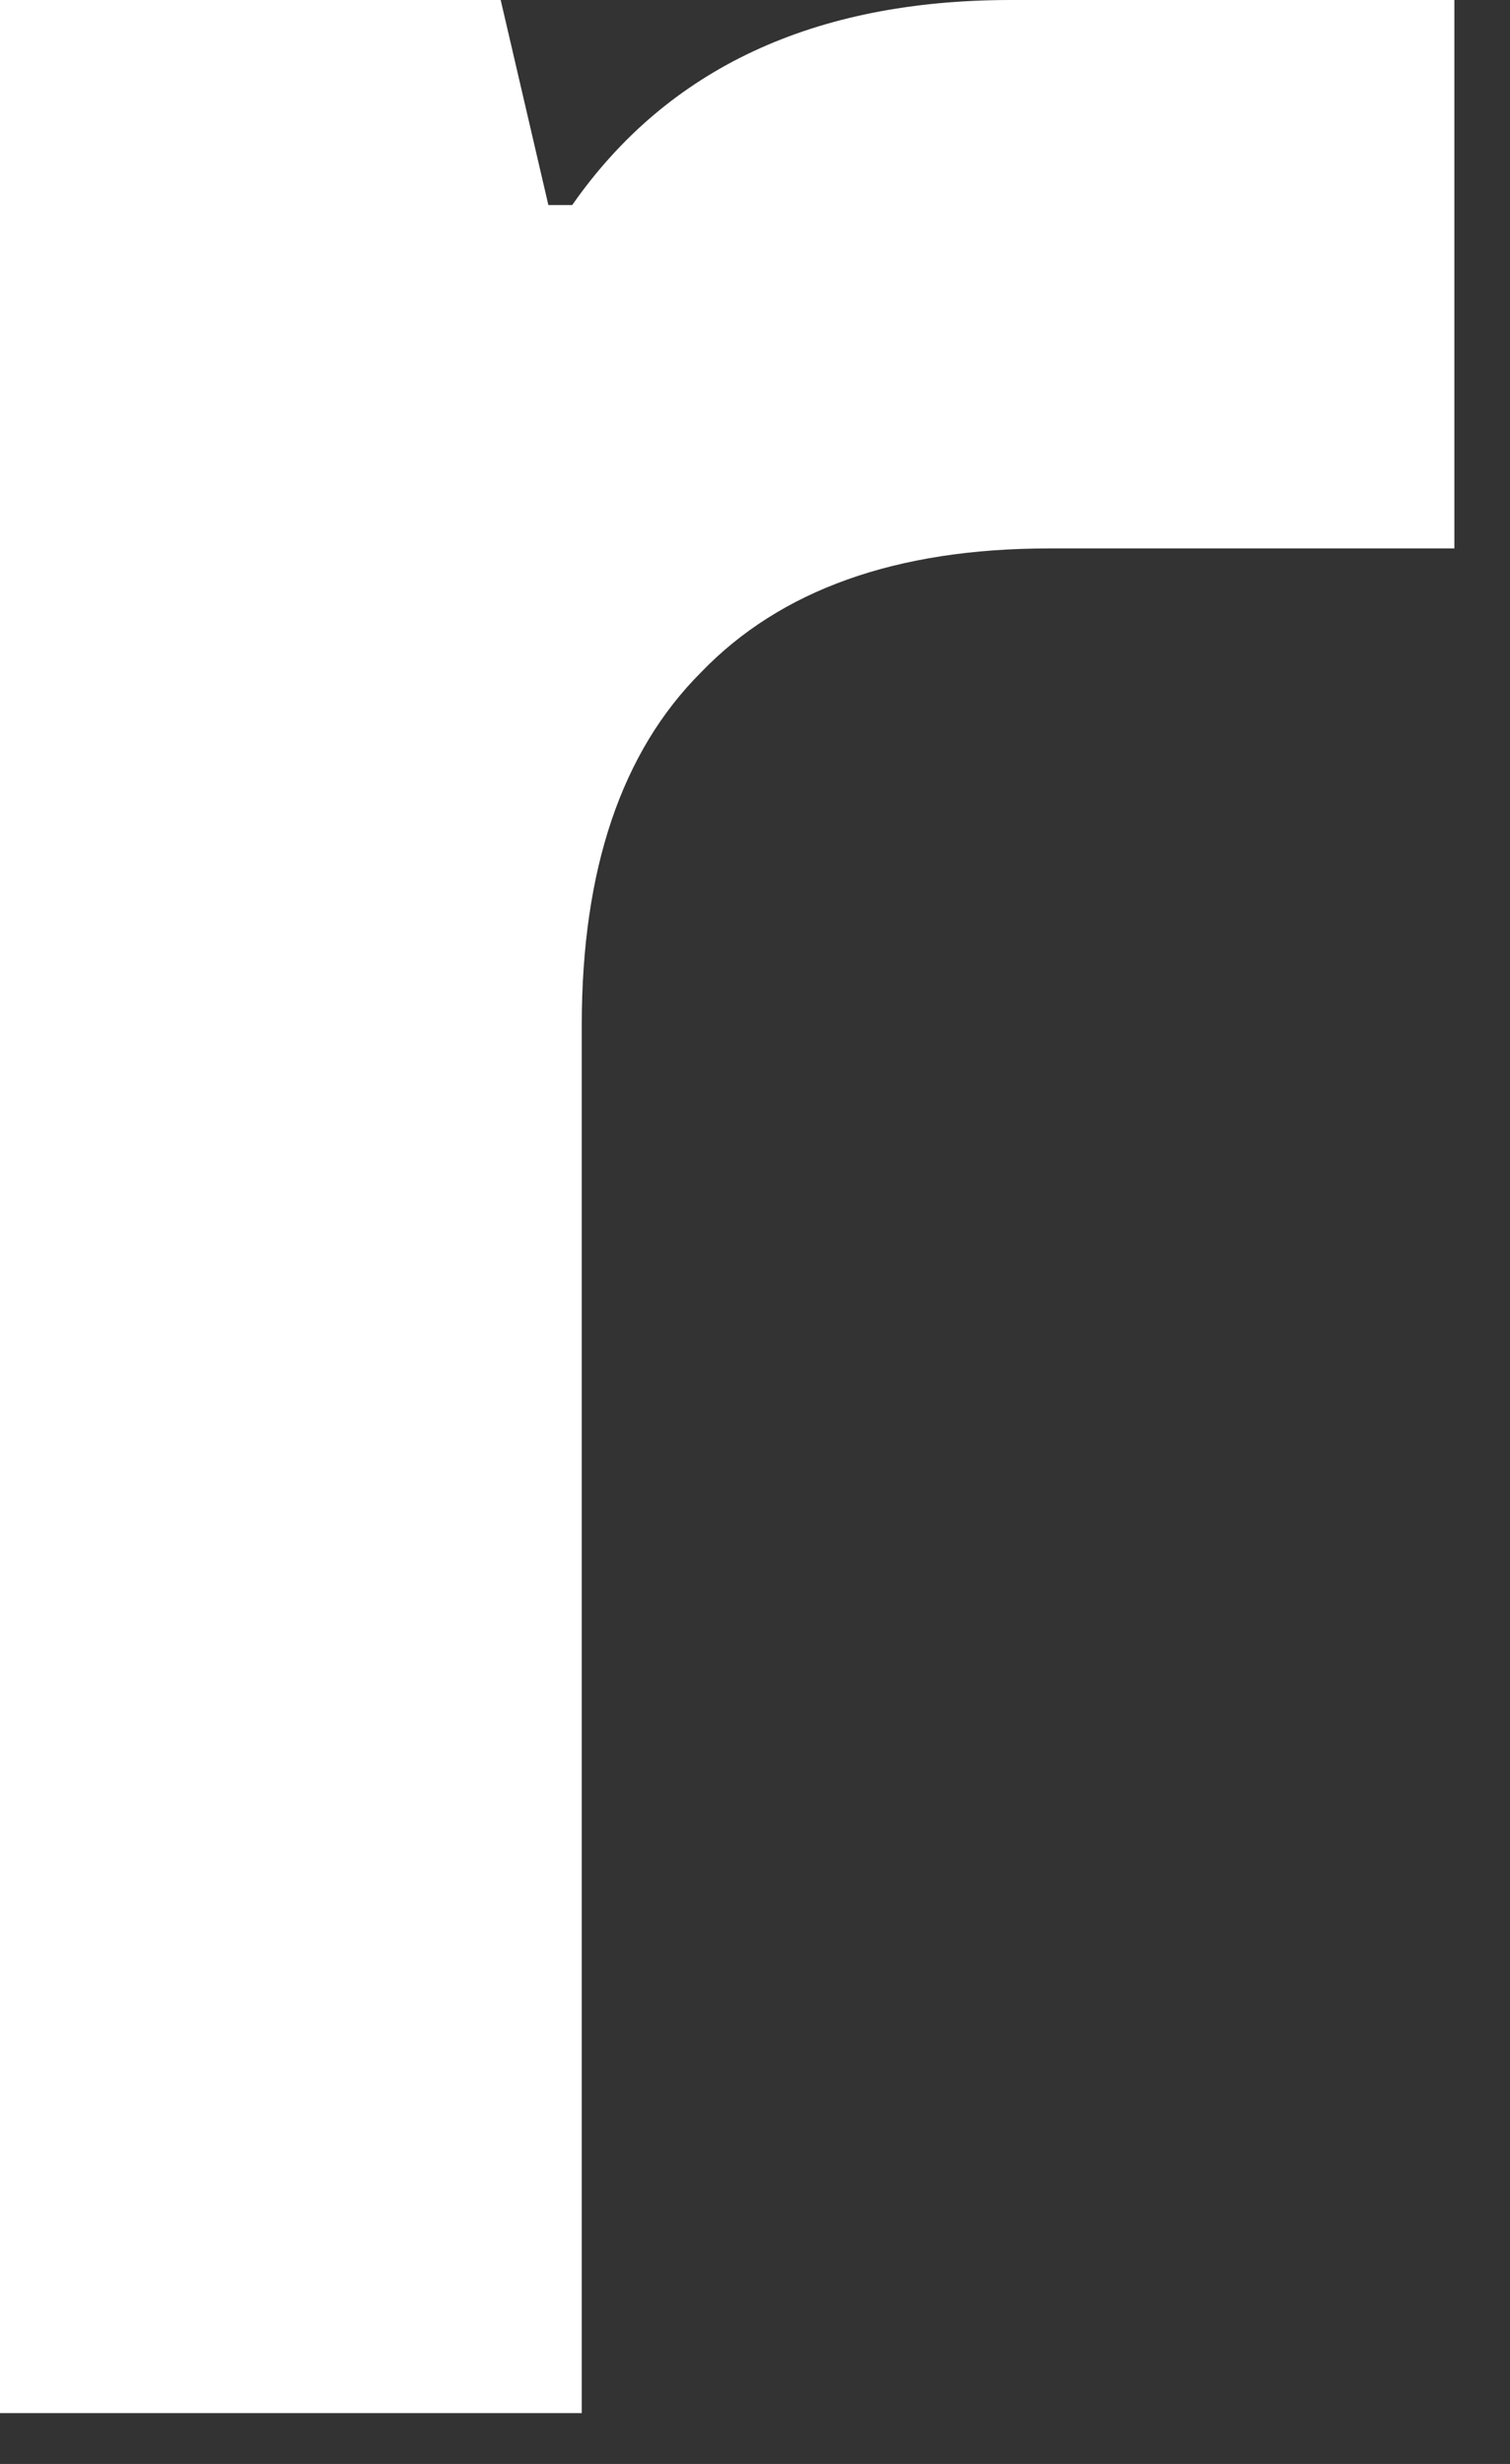 <?xml version="1.0" encoding="utf-8"?>
<svg xmlns="http://www.w3.org/2000/svg" fill="none" height="100%" overflow="visible" preserveAspectRatio="none" style="display: block;" viewBox="0 0 19 31" width="100%">
<rect x="0" y="0" width="19" height="31" fill="#333333" stroke="none"/>
<path d="M0 30.36V0H6.3L6.9 2.58H7.2C8.4 0.86 10.24 0 12.72 0H18.3V6.9H13.2C11.28 6.9 9.82 7.42 8.82 8.46C7.82 9.46 7.32 10.94 7.32 12.9V30.36H0Z" fill="white" id="Vector"/>
</svg>